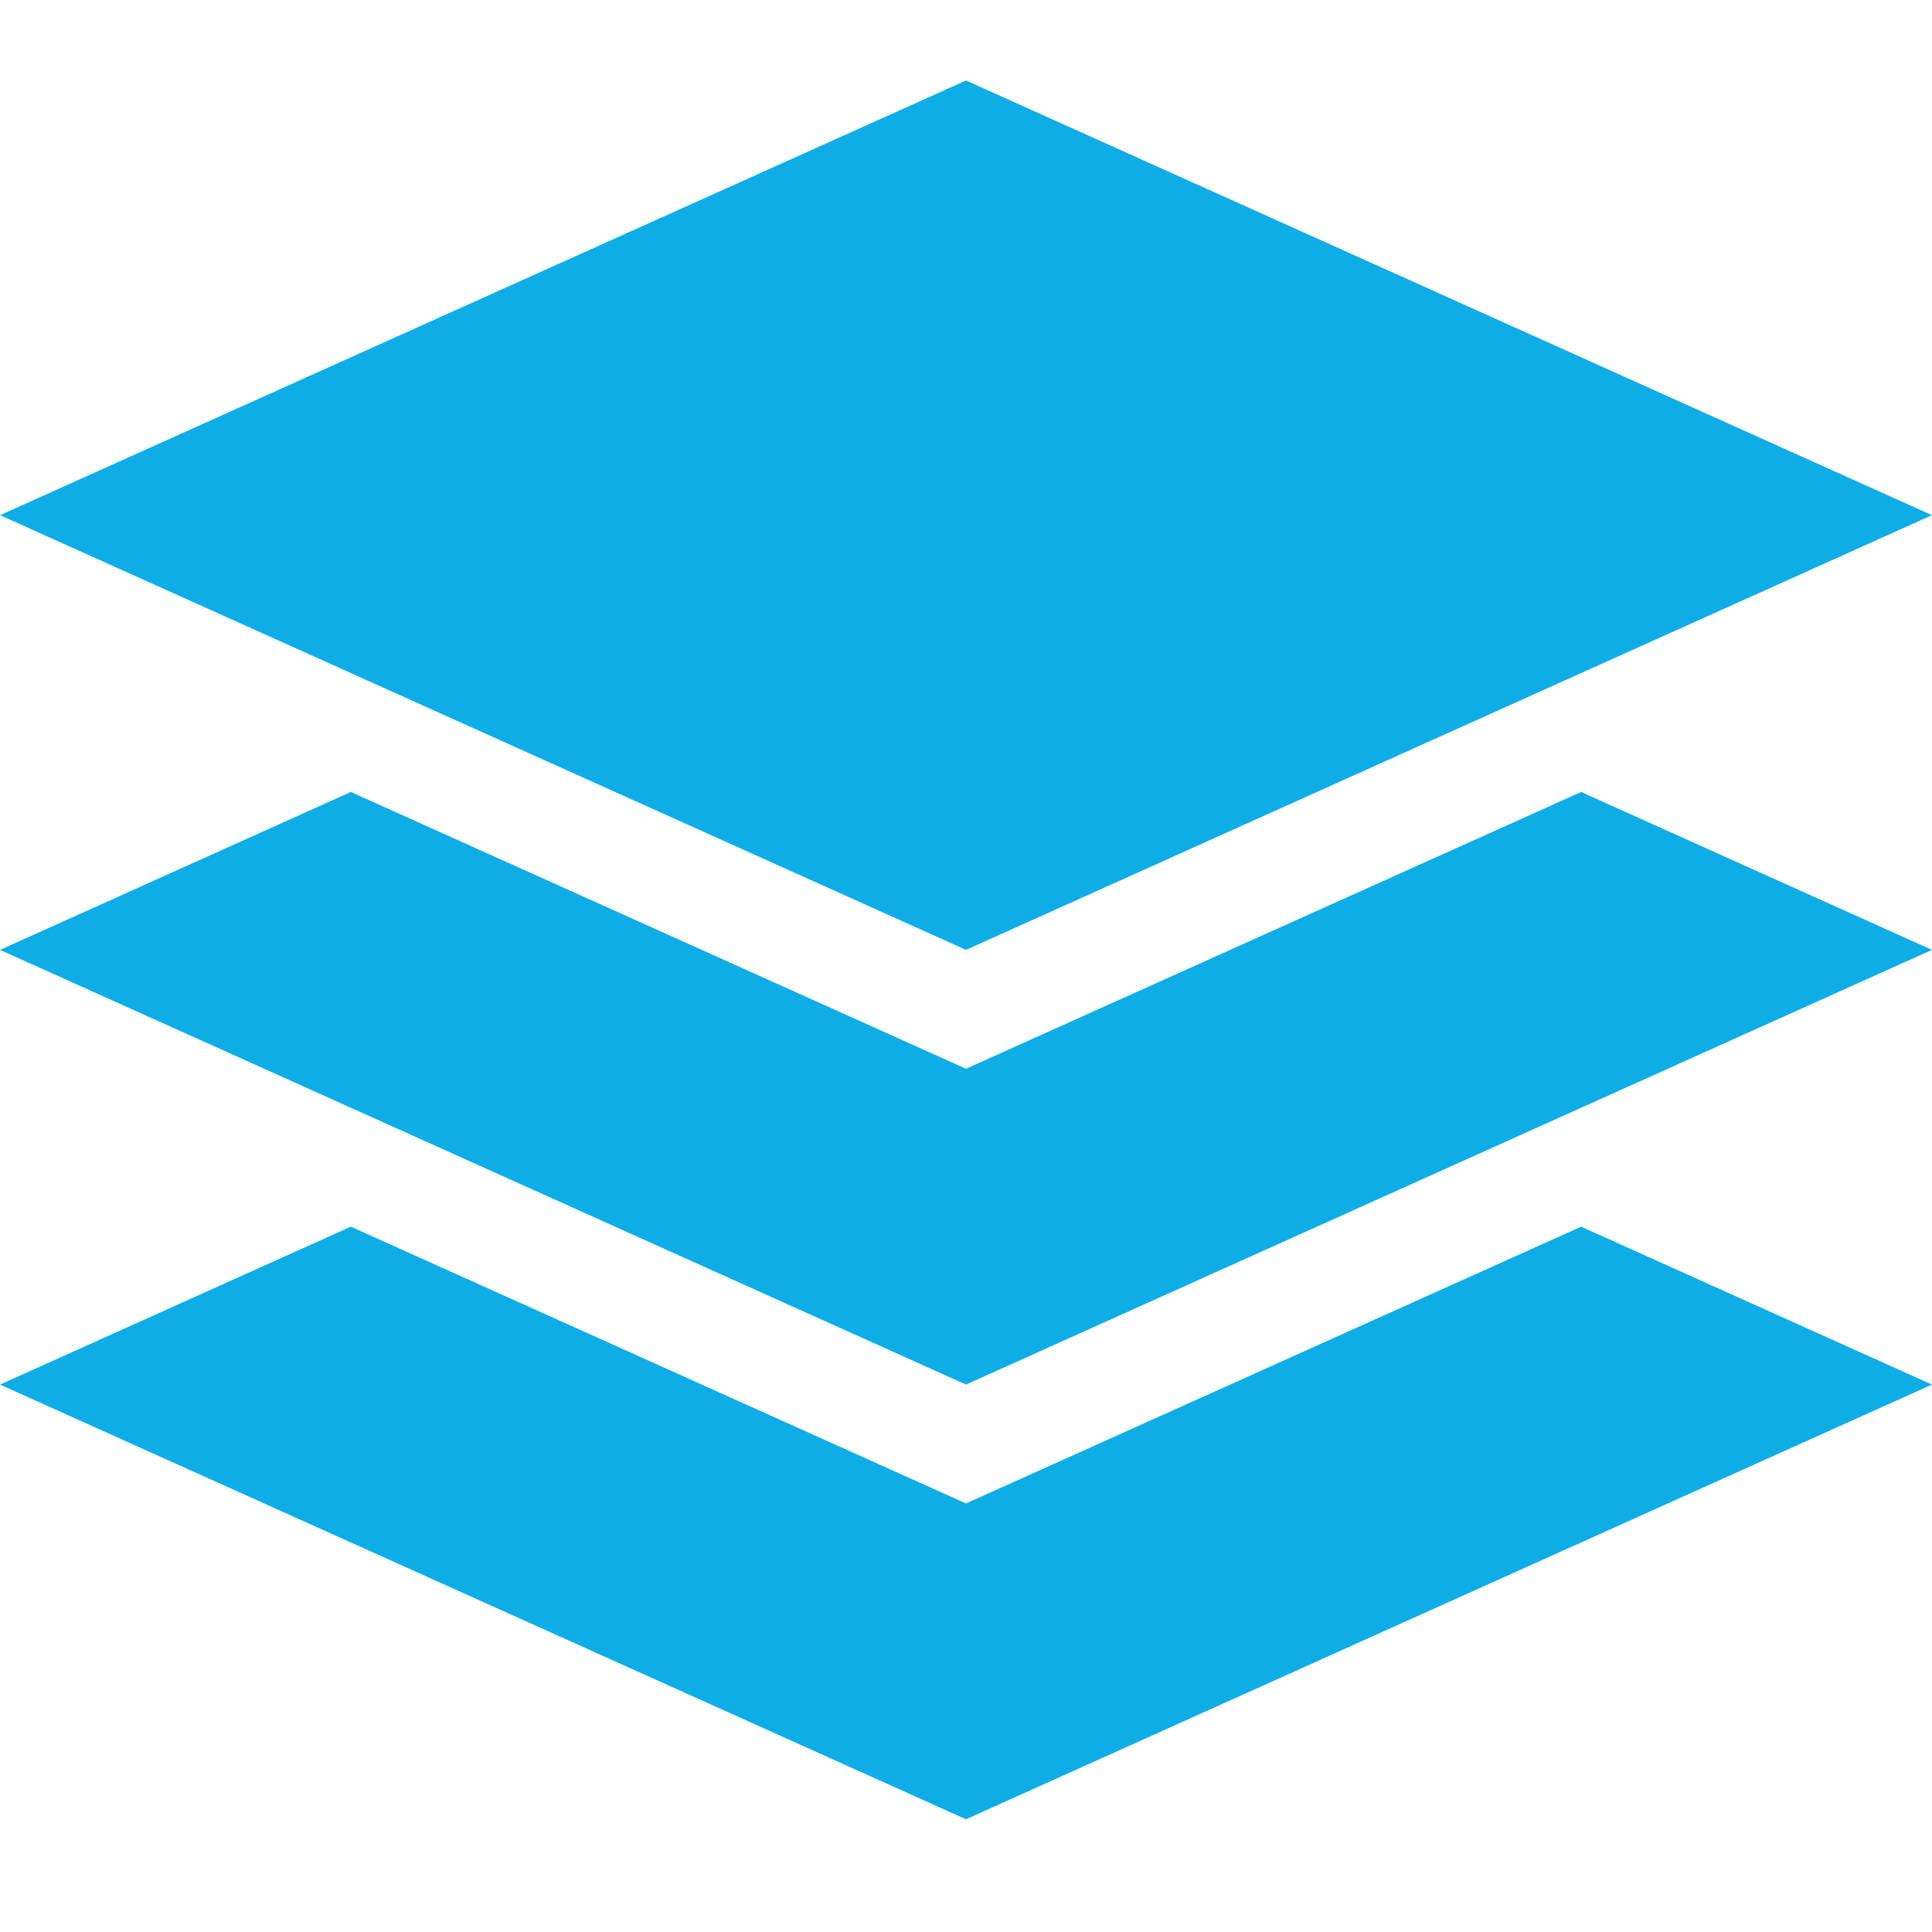 <?xml version="1.0" encoding="UTF-8"?>
<svg xmlns="http://www.w3.org/2000/svg" width="50" height="50" viewBox="0 0 50 50" fill="none">
  <path d="M0 13.333L25 24.583L50 13.333L25 2.083L0 13.333ZM9.08 20.496L0 24.583L25 35.833L50 24.583L40.92 20.496L25 27.659L9.08 20.496ZM25 38.909L9.08 31.746L0 35.833L25 47.083L50 35.833L40.92 31.746L25 38.909Z" fill="#0FADE6"></path>
</svg>
